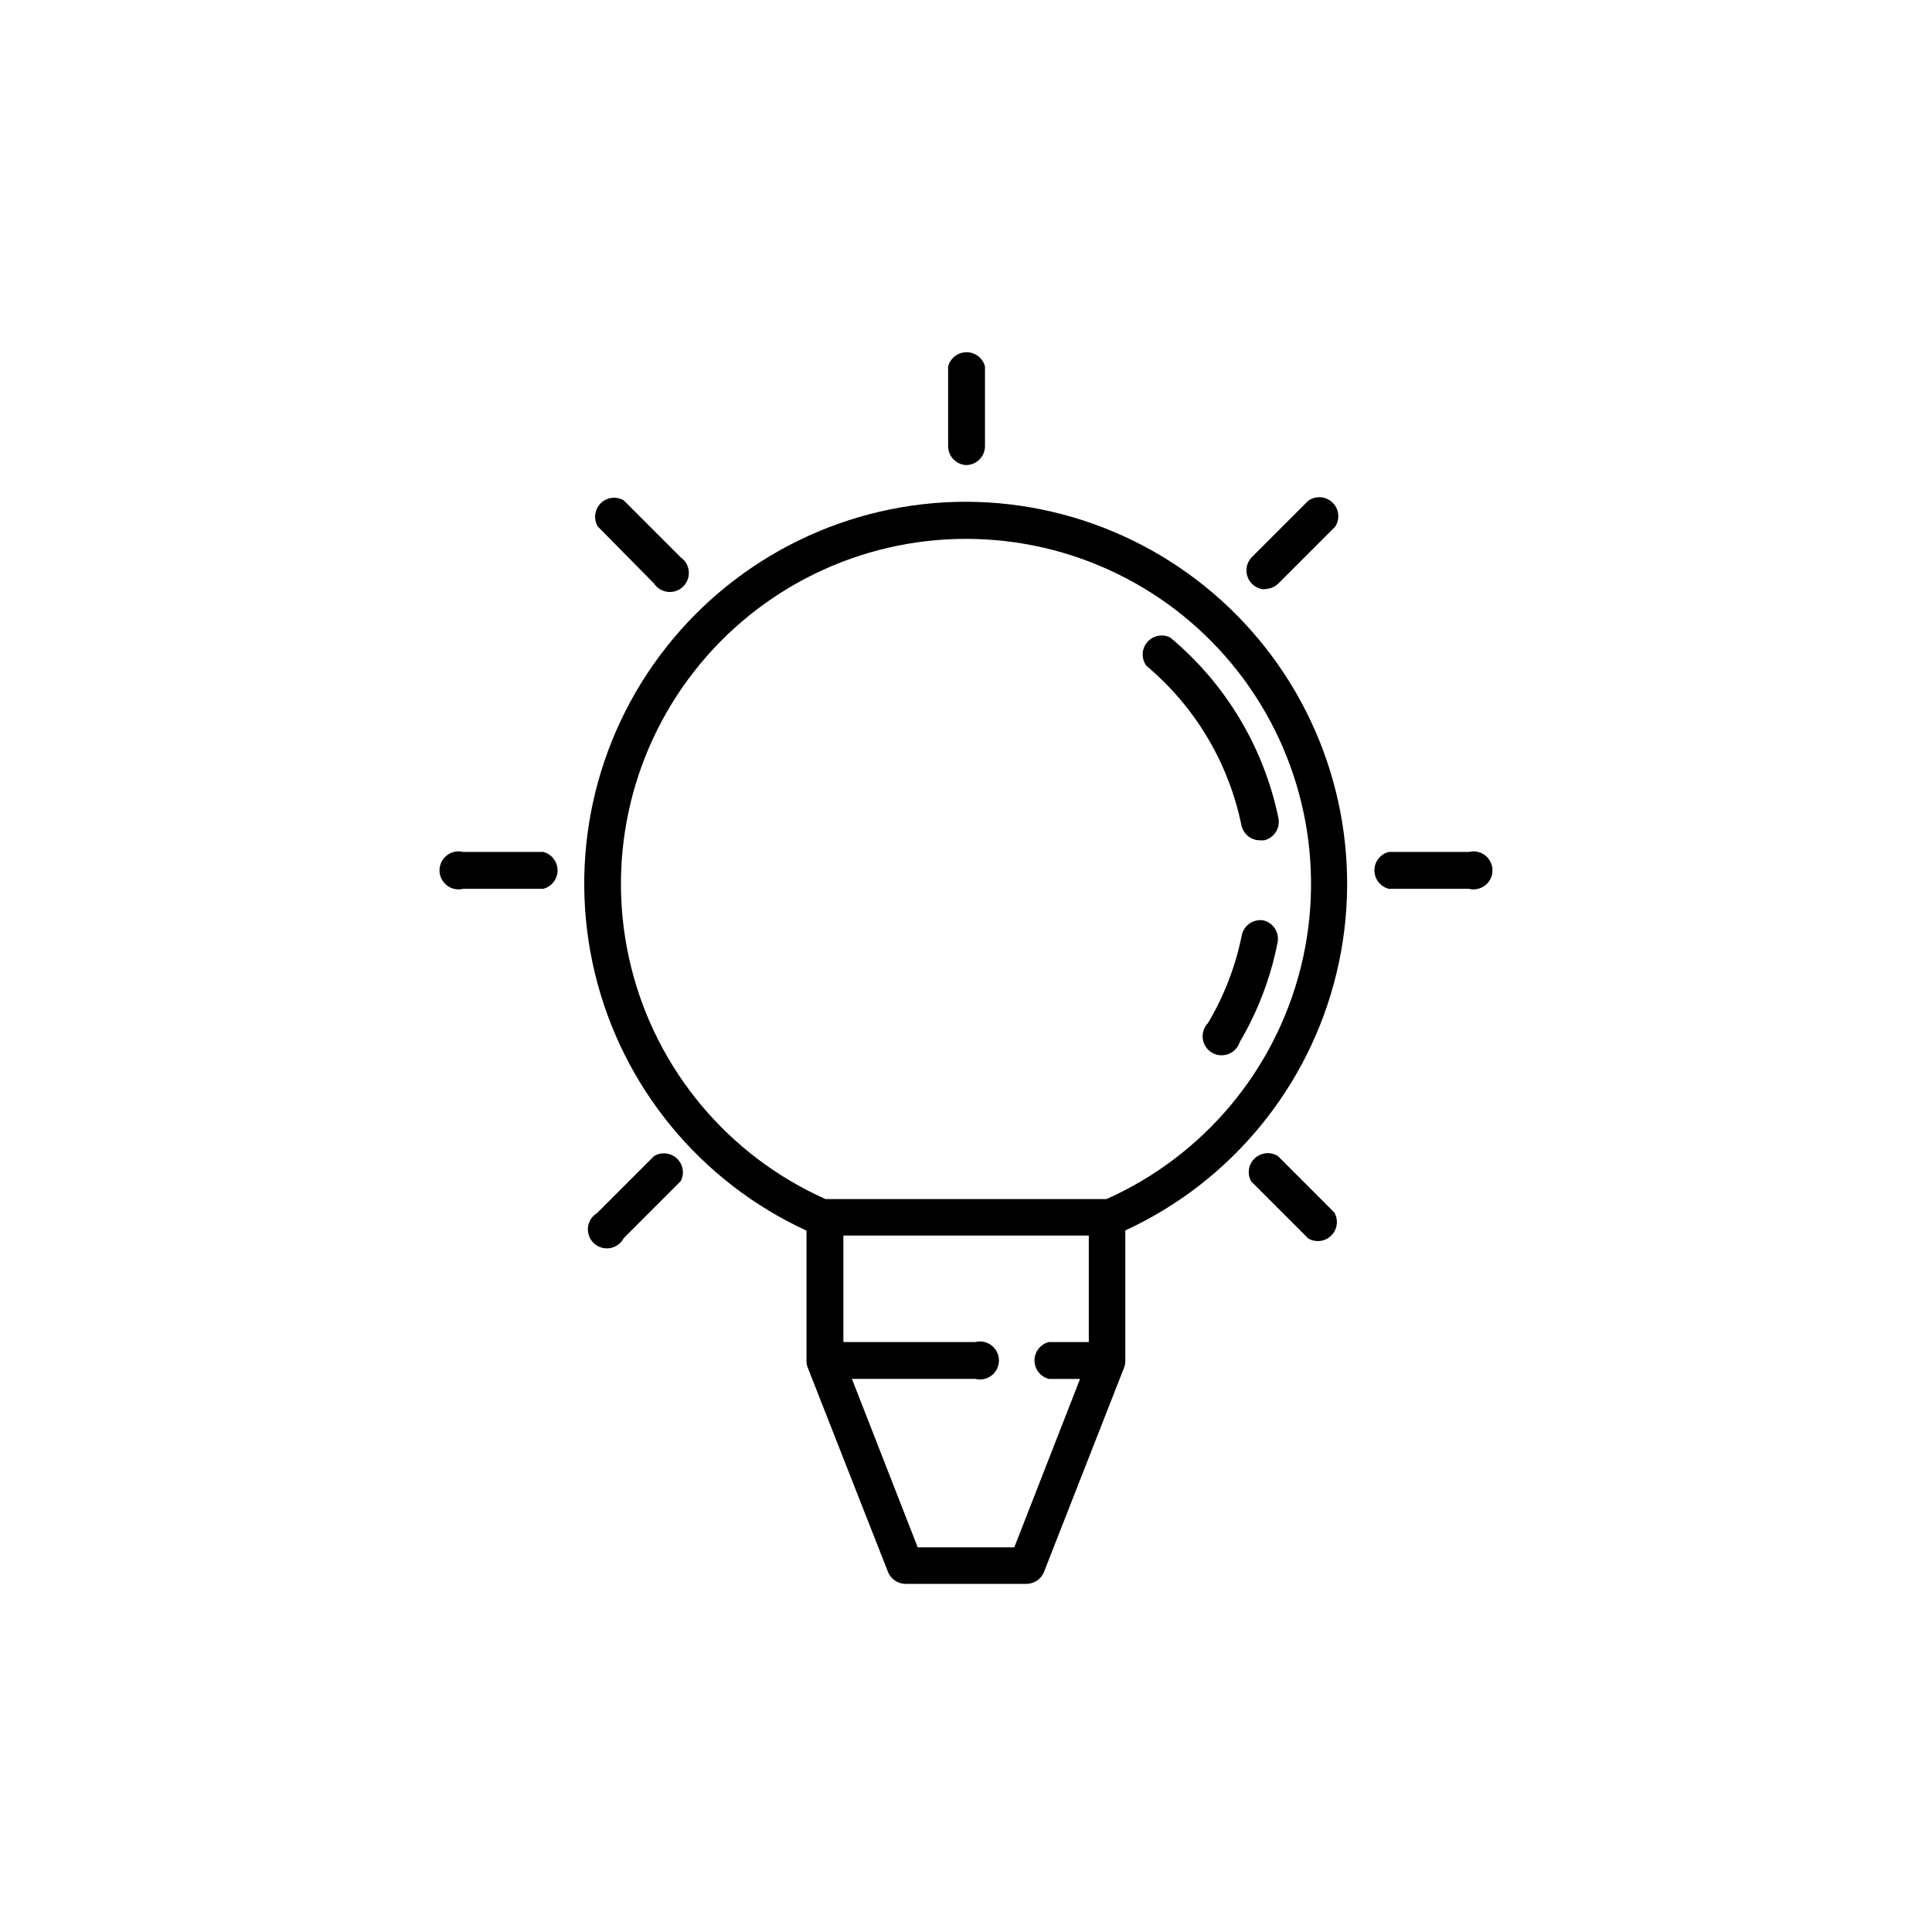 <?xml version="1.0" encoding="UTF-8"?>
<!-- Uploaded to: SVG Repo, www.svgrepo.com, Generator: SVG Repo Mixer Tools -->
<svg fill="#000000" width="800px" height="800px" version="1.1" viewBox="144 144 512 512" xmlns="http://www.w3.org/2000/svg">
 <g>
  <path d="m454.11 312.94c-2.086-1.043-4.613-0.516-6.109 1.27-1.5 1.785-1.578 4.363-0.191 6.234 12.941 10.855 21.82 25.773 25.191 42.32 0.527 2.344 2.637 3.988 5.039 3.93h0.957c2.594-0.602 4.269-3.117 3.828-5.742-3.84-18.801-13.969-35.734-28.715-48.012z"/>
  <path d="m478.84 387.91c-2.641-0.438-5.164 1.266-5.742 3.879-1.645 8.23-4.676 16.117-8.969 23.328-1.074 1.102-1.582 2.637-1.383 4.164s1.086 2.879 2.406 3.668c1.32 0.793 2.934 0.938 4.371 0.391 1.441-0.543 2.555-1.719 3.019-3.184 4.863-8.242 8.273-17.258 10.078-26.652 0.359-2.559-1.273-4.973-3.781-5.594z"/>
  <path d="m400 276.97c-31.004 0.012-60.293 14.238-79.473 38.594-19.184 24.359-26.145 56.164-18.887 86.305 7.254 30.145 27.926 55.301 56.09 68.262v34.207c-0.039 0.688 0.062 1.371 0.301 2.016l21.312 54.262c0.758 1.848 2.535 3.074 4.531 3.125h32.246c1.996-0.051 3.773-1.277 4.535-3.125l21.211-54.109h-0.004c0.223-0.562 0.344-1.16 0.355-1.762v-34.664c28.117-12.98 48.746-38.121 55.984-68.234 7.242-30.113 0.297-61.883-18.852-86.23-19.145-24.344-48.383-38.582-79.352-38.645zm12.797 277.09h-25.594l-17.434-44.637h32.699c1.504 0.379 3.098 0.039 4.324-0.914 1.223-0.957 1.938-2.422 1.938-3.973 0-1.551-0.715-3.016-1.938-3.973-1.227-0.953-2.82-1.293-4.324-0.914h-34.965v-28.215h65.039v28.215h-10.578c-2.242 0.562-3.812 2.574-3.812 4.887s1.57 4.324 3.812 4.887h8.262zm24.434-92.297h-74.465c-25.703-11.457-44.699-34.117-51.5-61.426s-0.645-56.227 16.684-78.402c17.332-22.172 43.906-35.133 72.051-35.133 28.141 0 54.715 12.961 72.047 35.133 17.328 22.176 23.484 51.094 16.684 78.402s-25.797 49.969-51.5 61.426z"/>
  <path d="m287.95 369.77h-21.211c-1.508-0.375-3.102-0.039-4.324 0.914-1.227 0.957-1.941 2.422-1.941 3.973s0.715 3.019 1.941 3.973c1.223 0.953 2.816 1.293 4.324 0.914h21.211c2.238-0.562 3.812-2.574 3.812-4.887 0-2.309-1.574-4.324-3.812-4.887z"/>
  <path d="m533.26 369.77h-21.211c-2.242 0.562-3.812 2.578-3.812 4.887 0 2.312 1.57 4.324 3.812 4.887h21.211c1.504 0.379 3.098 0.039 4.324-0.914 1.223-0.953 1.938-2.422 1.938-3.973s-0.715-3.016-1.938-3.973c-1.227-0.953-2.82-1.289-4.324-0.914z"/>
  <path d="m317.32 450.38-15.113 15.113c-1.352 0.82-2.234 2.227-2.394 3.797-0.16 1.57 0.426 3.125 1.582 4.199s2.75 1.543 4.305 1.27c1.555-0.273 2.891-1.258 3.609-2.664l15.113-15.113c1.027-2.008 0.598-4.453-1.055-5.988-1.652-1.535-4.121-1.785-6.047-0.613z"/>
  <path d="m479.25 300.09c1.297-0.004 2.543-0.512 3.477-1.41l15.117-15.117c1.328-2.027 1.02-4.719-0.73-6.398-1.754-1.676-4.453-1.867-6.426-0.453l-15.113 15.113v0.004c-1.273 1.441-1.613 3.488-0.875 5.266 0.738 1.781 2.43 2.981 4.352 3.098z"/>
  <path d="m482.67 450.38c-1.945-1.234-4.481-0.992-6.156 0.59s-2.066 4.098-0.945 6.113l15.113 15.113c1.98 1.172 4.504 0.855 6.129-0.773 1.629-1.629 1.945-4.148 0.773-6.129z"/>
  <path d="m317.32 298.63c0.828 1.246 2.168 2.062 3.66 2.223 1.488 0.16 2.973-0.352 4.047-1.398 1.074-1.043 1.629-2.512 1.512-4.004-0.117-1.496-0.891-2.859-2.117-3.723l-15.113-15.113c-1.98-1.176-4.504-0.855-6.129 0.77-1.629 1.629-1.945 4.152-0.773 6.133z"/>
  <path d="m400 267.25c1.336 0 2.617-0.531 3.562-1.477 0.941-0.945 1.473-2.227 1.473-3.562v-21.059c-0.559-2.242-2.574-3.812-4.887-3.812-2.309 0-4.324 1.57-4.887 3.812v21.211c0.074 2.609 2.129 4.731 4.738 4.887z"/>
 </g>
</svg>